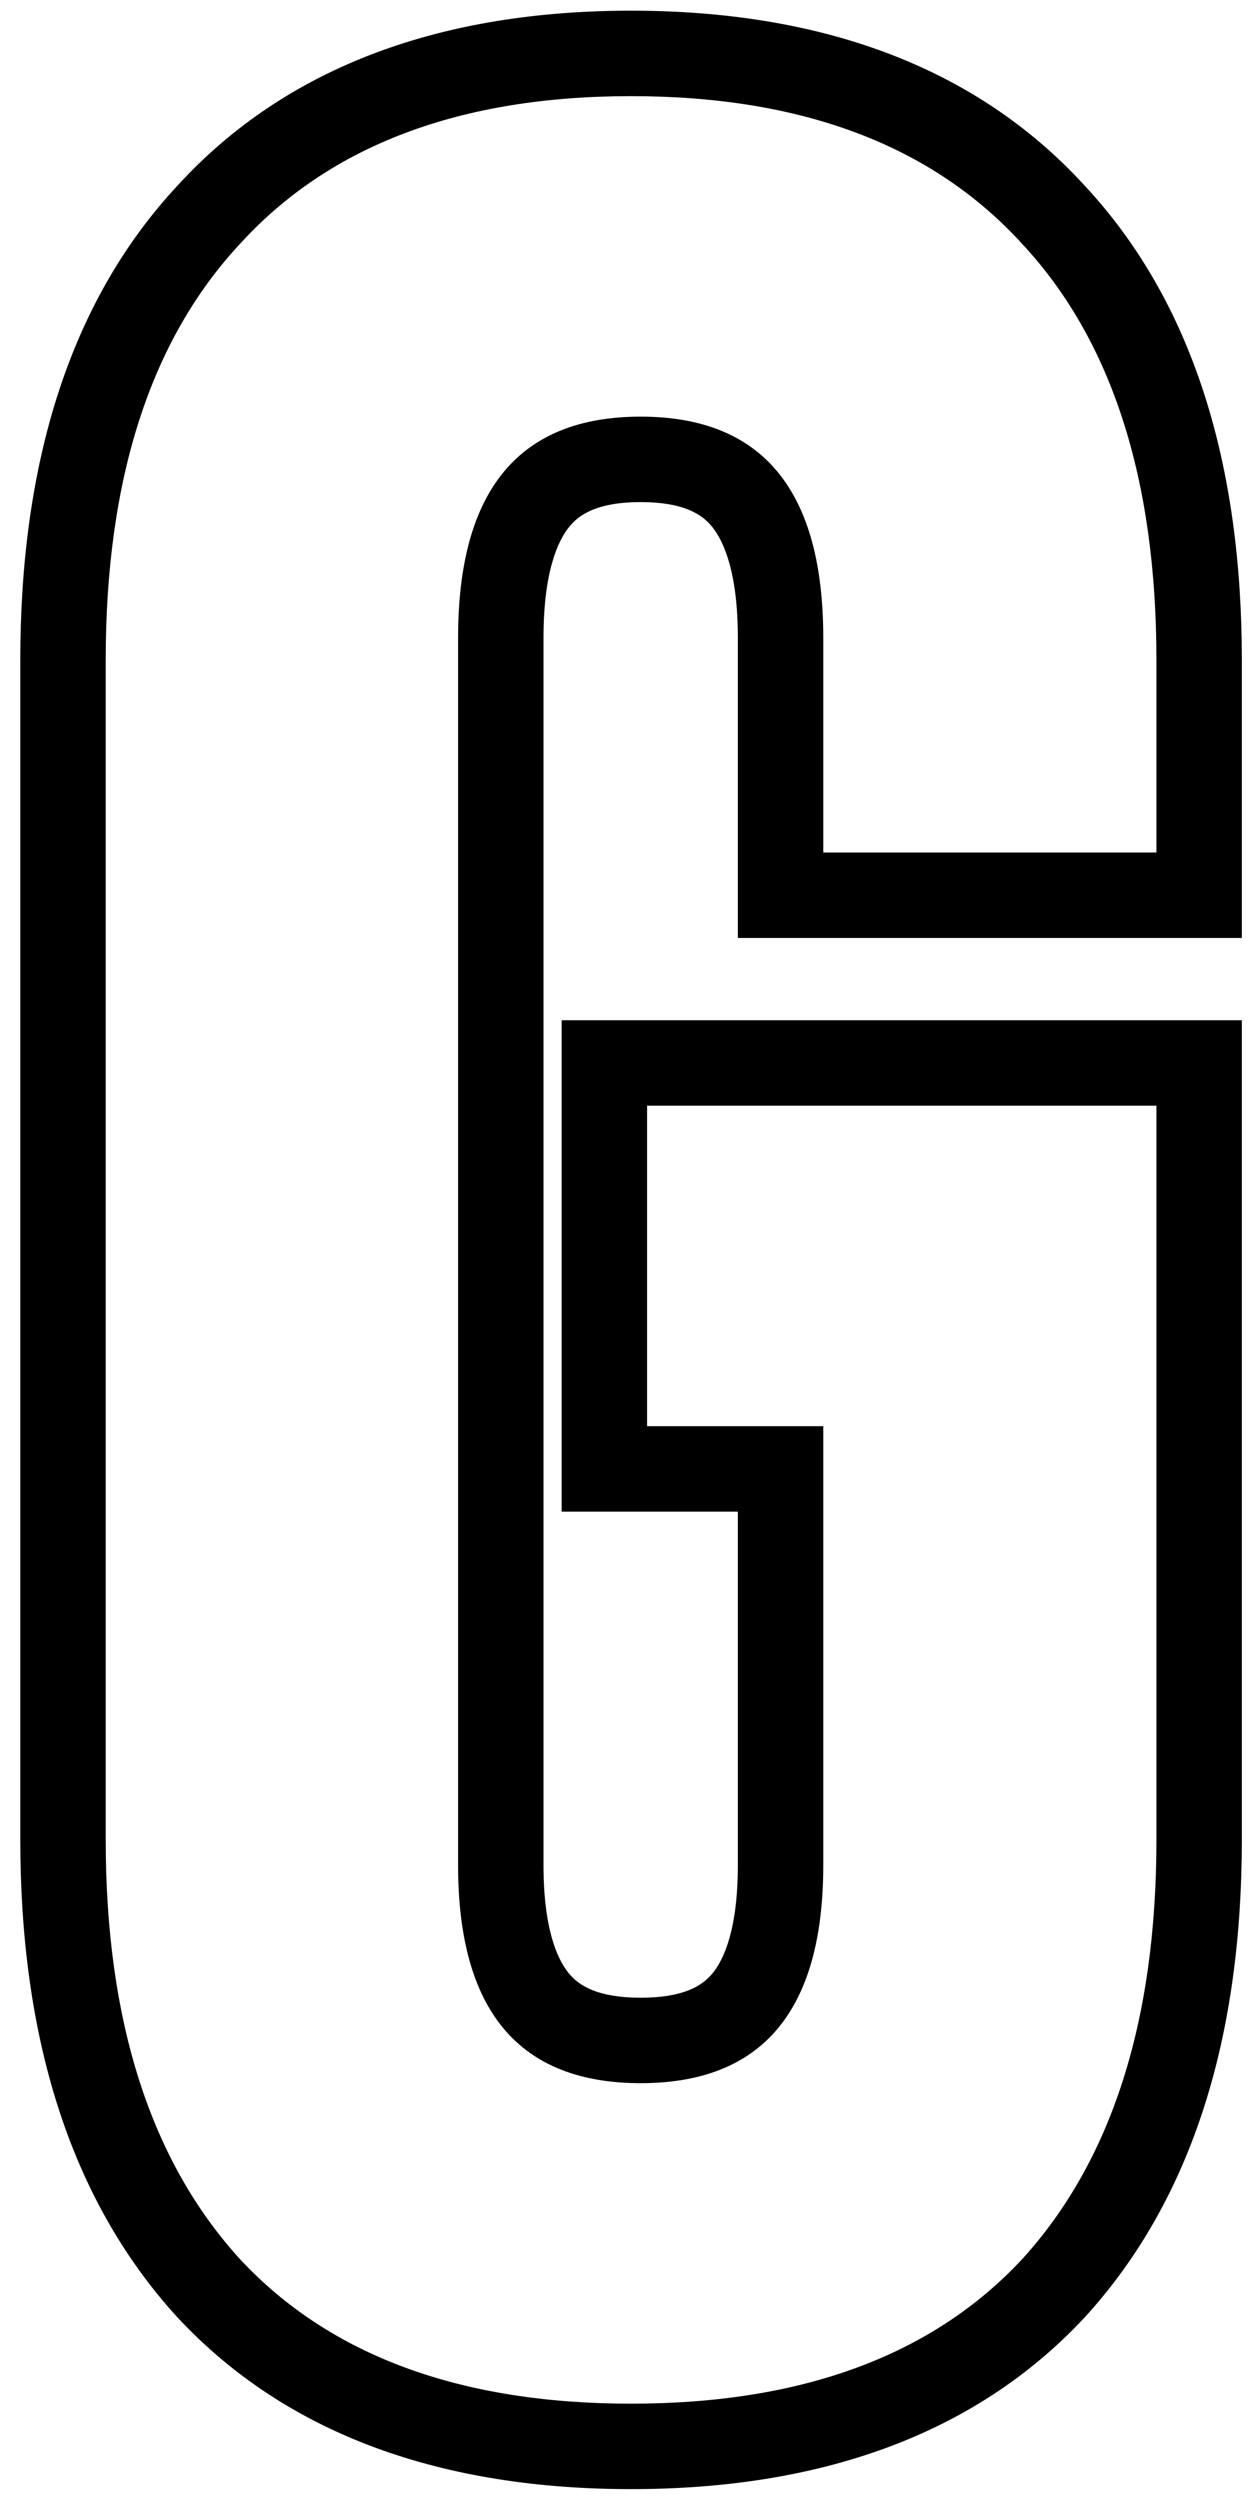 <svg width="59" height="117" viewBox="0 0 59 117" fill="none" xmlns="http://www.w3.org/2000/svg">
<path fill-rule="evenodd" clip-rule="evenodd" d="M8.311 108.463L8.296 108.447C3.211 102.877 0.95 95.23 0.95 86.1V30.9C0.95 21.785 3.204 14.169 8.311 8.687C13.47 3.047 20.774 0.5 29.55 0.5C38.326 0.5 45.63 3.047 50.789 8.687C55.897 14.169 58.15 21.785 58.15 30.9V43.9H34.55V29.85C34.55 26.851 33.915 25.345 33.329 24.635C32.864 24.072 32.011 23.5 30 23.5C27.989 23.5 27.137 24.072 26.672 24.635C26.085 25.345 25.45 26.851 25.45 29.85V87.3C25.45 90.239 26.081 91.698 26.653 92.38C27.112 92.928 27.97 93.5 30 93.5C32.03 93.5 32.888 92.928 33.347 92.38C33.92 91.698 34.55 90.239 34.55 87.3V70.75H26.3V47.75H58.15V86.1C58.15 95.23 55.89 102.877 50.804 108.447L50.789 108.463L50.774 108.479C45.608 114.015 38.309 116.5 29.55 116.5C20.792 116.5 13.492 114.015 8.326 108.479L8.311 108.463ZM38.55 66.75V87.3C38.55 94.1 35.7 97.5 30 97.5C24.3 97.5 21.45 94.1 21.45 87.3V29.85C21.45 22.95 24.3 19.5 30 19.5C35.7 19.5 38.55 22.95 38.55 29.85V39.9H54.15V30.9C54.15 22.4 52.05 15.9 47.85 11.4C43.65 6.8 37.55 4.5 29.55 4.5C21.55 4.5 15.45 6.8 11.25 11.4C7.05 15.9 4.95 22.4 4.95 30.9V86.1C4.95 94.6 7.05 101.15 11.25 105.75C15.45 110.25 21.55 112.5 29.55 112.5C37.55 112.5 43.65 110.25 47.85 105.75C52.05 101.15 54.15 94.6 54.15 86.1V51.75H30.3V66.75H38.55Z" fill="black"/>
</svg>
